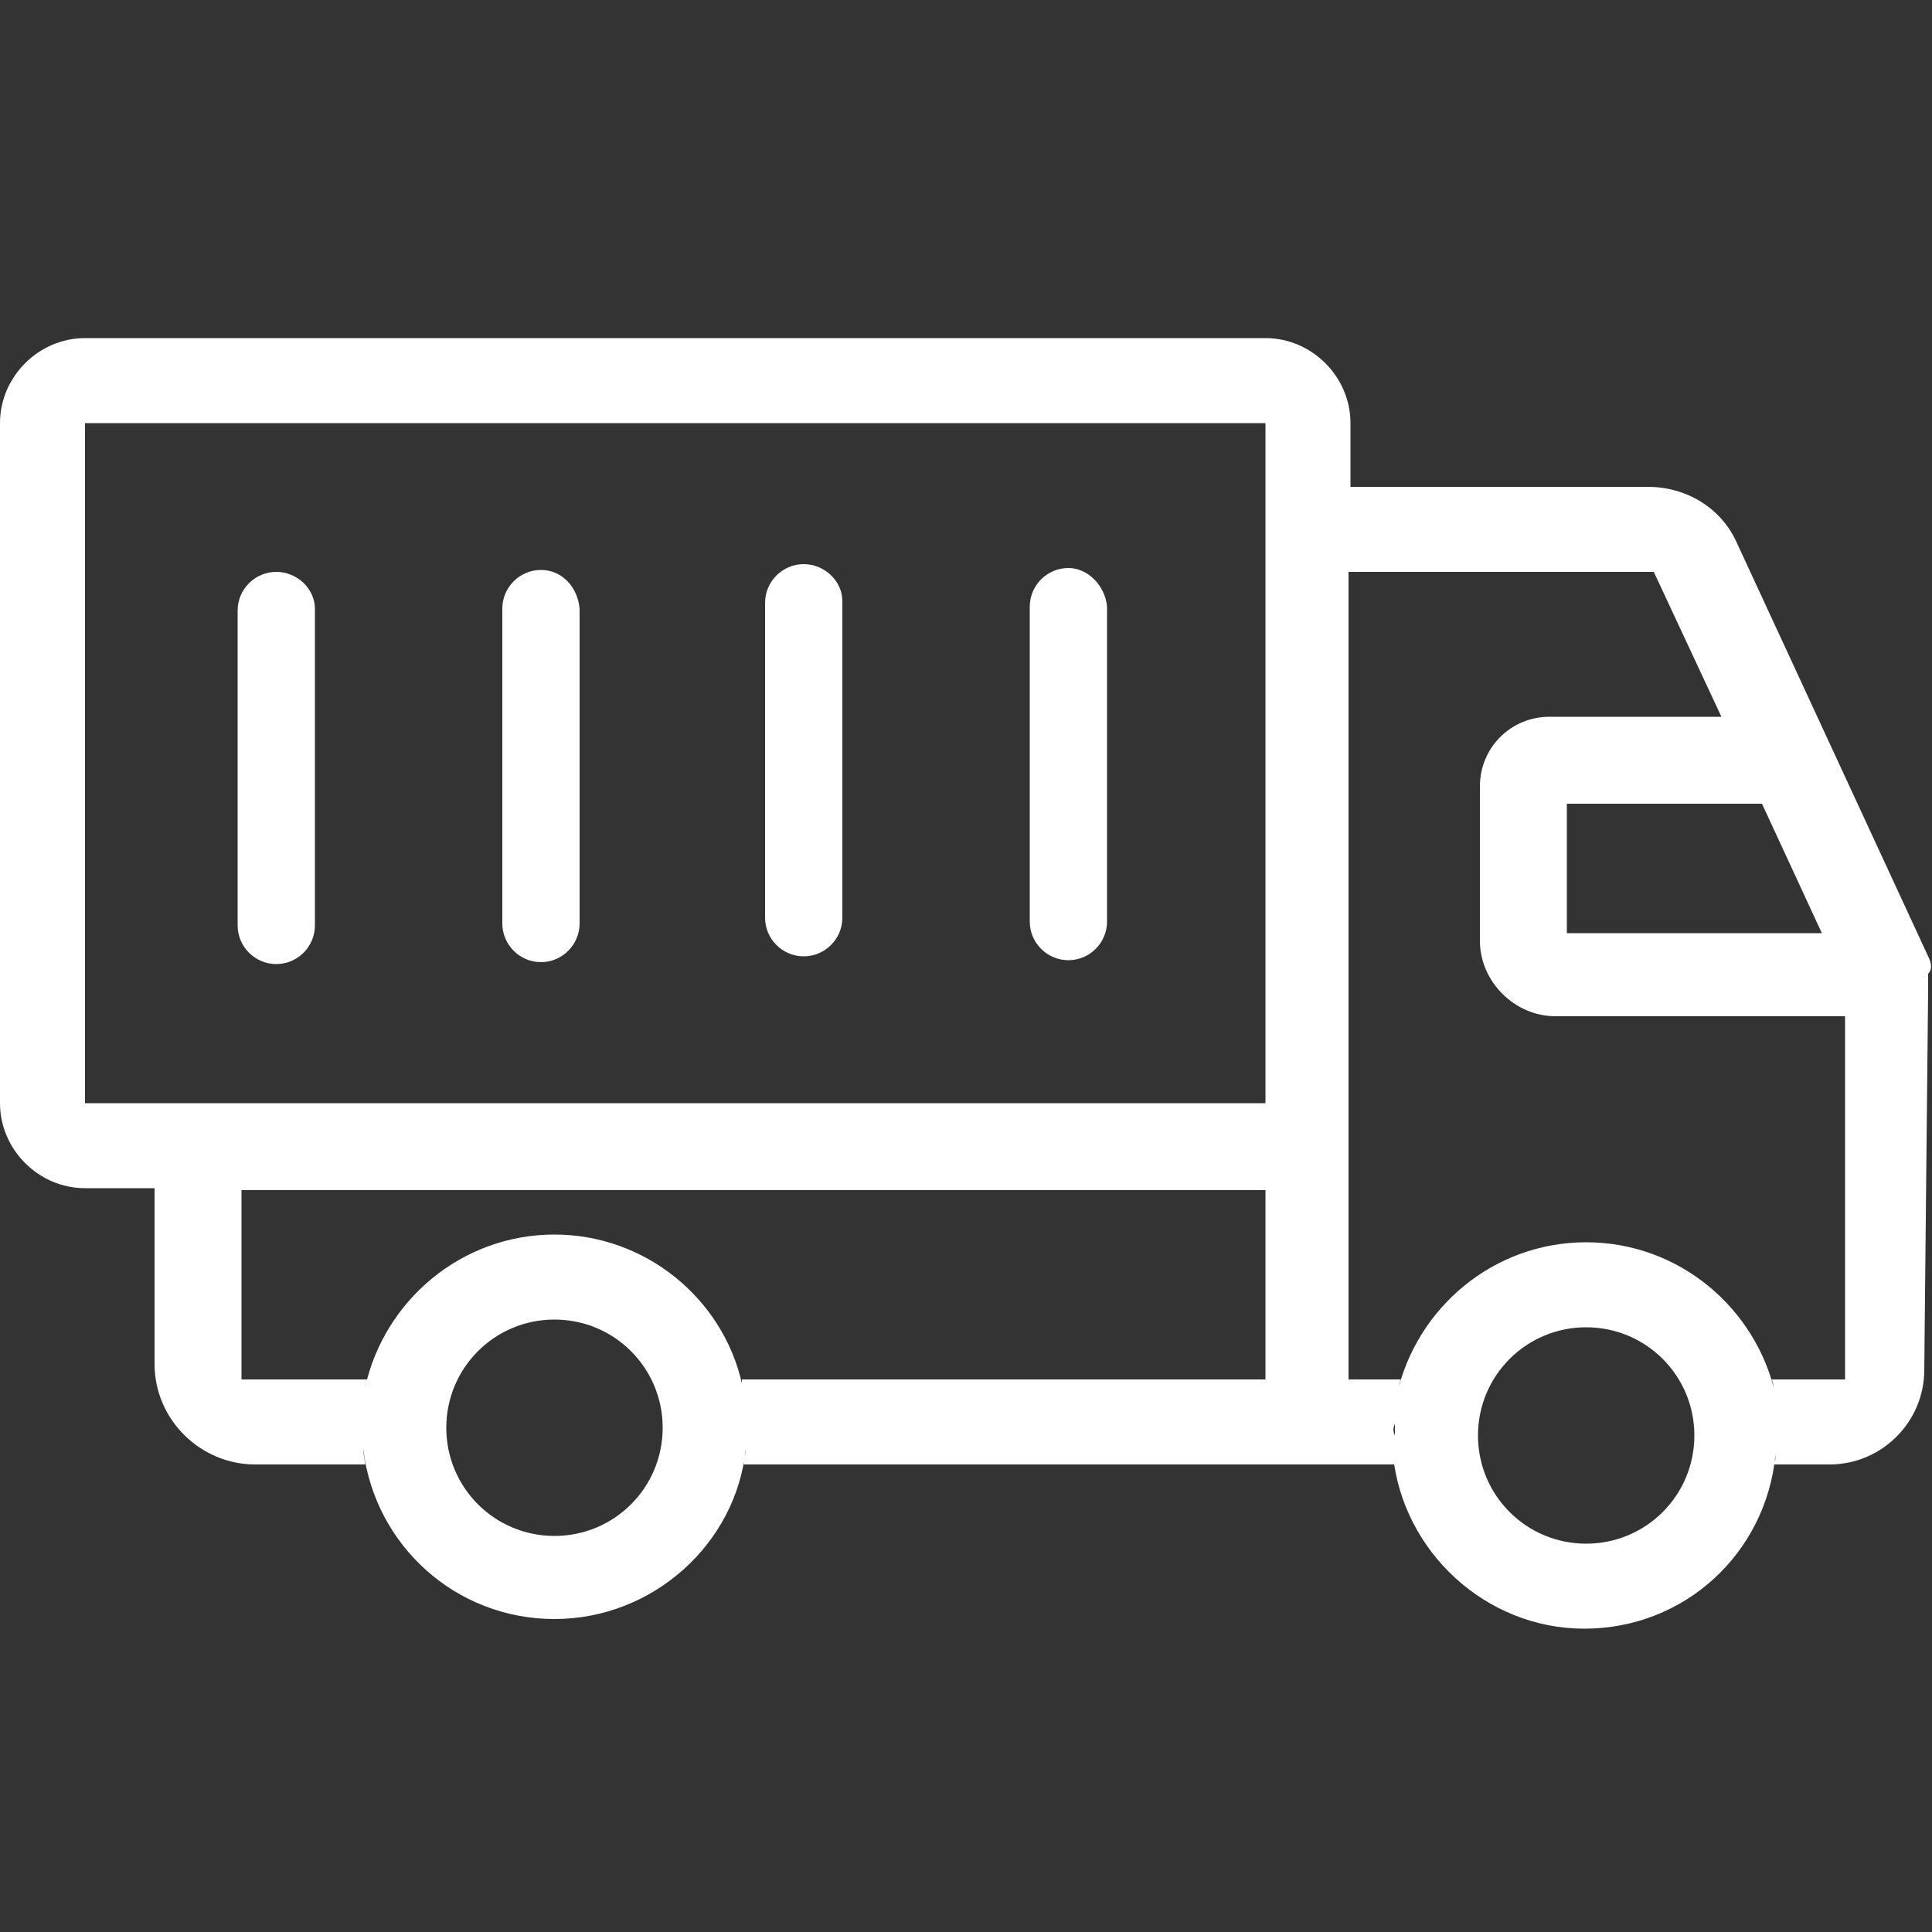 <?xml version="1.0" encoding="utf-8"?>
<svg fill="#ffffff" width="100px" height="100px" version="1.1" id="Layer_1" xmlns="http://www.w3.org/2000/svg" xmlns:xlink="http://www.w3.org/1999/xlink" x="0px" y="0px" viewBox="0 0 100 100" style="enable-background:new 0 0 100 100;" xml:space="preserve">
<rect x="0" y="0" width="100" height="100" fill="#333333" stroke="none"/>
<path d="M14.3,29.6c-1.1,0-2,0.9-2,2v16.3c0,1.1,0.9,2,2,2s2-0.9,2-2V31.5C16.3,30.5,15.4,29.6,14.3,29.6z"/>
<path d="M28,29.5c-1.1,0-2,0.9-2,2v16.3c0,1.1,0.9,2,2,2s2-0.9,2-2V31.5C29.9,30.4,29.1,29.5,28,29.5z"/>
<path d="M41.6,29.2c-1.1,0-2,0.9-2,2v16.3c0,1.1,0.9,2,2,2s2-0.9,2-2V31.1C43.6,30.1,42.7,29.2,41.6,29.2z"/>
<path d="M55.3,29.4c-1.1,0-2,0.9-2,2v16.3c0,1.1,0.9,2,2,2s2-0.9,2-2V31.4C57.2,30.3,56.3,29.4,55.3,29.4z"/>
<path d="M99.8,49.5l-9.9-21.4c-0.8-1.8-2.6-2.9-4.6-2.9H69.9v-3.3c0-2.4-2-4.4-4.4-4.4H4.4c-2.4,0-4.4,2-4.4,4.4v35.2
	c0,2.4,2,4.4,4.4,4.4H8v9.1c0,2.9,2.4,5.2,5.2,5.2c1.9,0,3.8,0,5.7,0c0-0.2-0.1-0.5-0.1-0.8c0.6,5,4.8,8.8,9.9,8.8
	c5.1,0,9.4-3.9,9.9-8.8c0,0.3-0.1,0.5-0.1,0.8c11.2,0,22.5,0,33.7,0c0-0.1,0-0.3-0.1-0.5c0.5,5,4.8,9,9.9,9c5.2,0,9.4-3.9,9.9-9
	c0,0.2,0,0.3-0.1,0.5c1,0,1.9,0,2.9,0c2.7,0,4.9-2.2,4.9-4.9l0.2-19.7v-0.8C100,50.2,100,49.9,99.8,49.5z M18.7,74
	c0,0.3,0,0.5,0,0.8C18.7,74.6,18.7,74.3,18.7,74z M28.7,79.5c-3.1,0-5.6-2.5-5.6-5.6s2.5-5.6,5.6-5.6s5.6,2.5,5.6,5.6
	S31.8,79.5,28.7,79.5z M38.7,74.8c0-0.3,0-0.5,0-0.8C38.7,74.3,38.7,74.6,38.7,74.8z M65.5,71.4c-9,0-18.1,0-27.1,0
	c0,0.1,0,0.1,0,0.2c-1-4.4-5-7.7-9.7-7.7c-4.8,0-8.8,3.4-9.8,7.9c0-0.1,0.1-0.3,0.1-0.4c-2.2,0-4.3,0-6.5,0v-0.8v-9h53V71.4z
	 M38.7,73.7c0-0.2,0-0.3,0-0.5c0,0.1,0,0.1,0,0.2C38.7,73.6,38.7,73.6,38.7,73.7z M38.6,72.5c0-0.1,0-0.3-0.1-0.4
	C38.6,72.3,38.6,72.4,38.6,72.5z M18.7,73.7c0-0.1,0-0.1,0-0.2c0-0.2,0-0.4,0-0.6C18.7,73.2,18.7,73.5,18.7,73.7z M18.8,72.7
	c0-0.3,0.1-0.6,0.1-0.8C18.8,72.2,18.8,72.5,18.8,72.7z M65.5,57.1H4.4V21.9h61.1V57.1z M91.2,41.6l3.1,6.7H81.1v-6.7H91.2z
	 M72.2,73.7c0-0.1,0-0.2,0-0.3c0,0.3,0,0.6,0,0.9C72.1,74.1,72.1,73.9,72.2,73.7z M72.1,74.3c0,0.3,0,0.6,0,1
	C72.2,75,72.1,74.7,72.1,74.3z M82.1,79.9c-3.1,0-5.6-2.5-5.6-5.6s2.5-5.6,5.6-5.6s5.6,2.5,5.6,5.6S85.2,79.9,82.1,79.9z M92.1,74.3
	c0-0.3,0-0.6,0-0.9c0,0.1,0,0.1,0,0.1C92.1,73.8,92.1,74,92.1,74.3z M92.1,75.3c0-0.3,0-0.6,0-0.9C92.1,74.7,92.1,75,92.1,75.3z
	 M95.6,71.4h-0.1c-1.3,0-2.5,0-3.8,0c0.1,0.2,0.1,0.5,0.2,0.8c-1-4.5-5-7.9-9.8-7.9c-4.8,0-8.8,3.4-9.8,7.9c0.1-0.3,0.1-0.5,0.2-0.8
	c-0.9,0-1.8,0-2.7,0V29.6h15.8l3.5,7.5h-8.9c-2,0-3.6,1.6-3.6,3.6v8c0,2.1,1.8,3.9,3.9,3.9h15V71.4z M92.1,73.2
	c0-0.3-0.1-0.6-0.1-0.8C92,72.6,92,72.9,92.1,73.2z M72.2,73.2c0-0.3,0.1-0.6,0.1-0.8C72.3,72.6,72.2,72.9,72.2,73.2z"/>
</svg>
